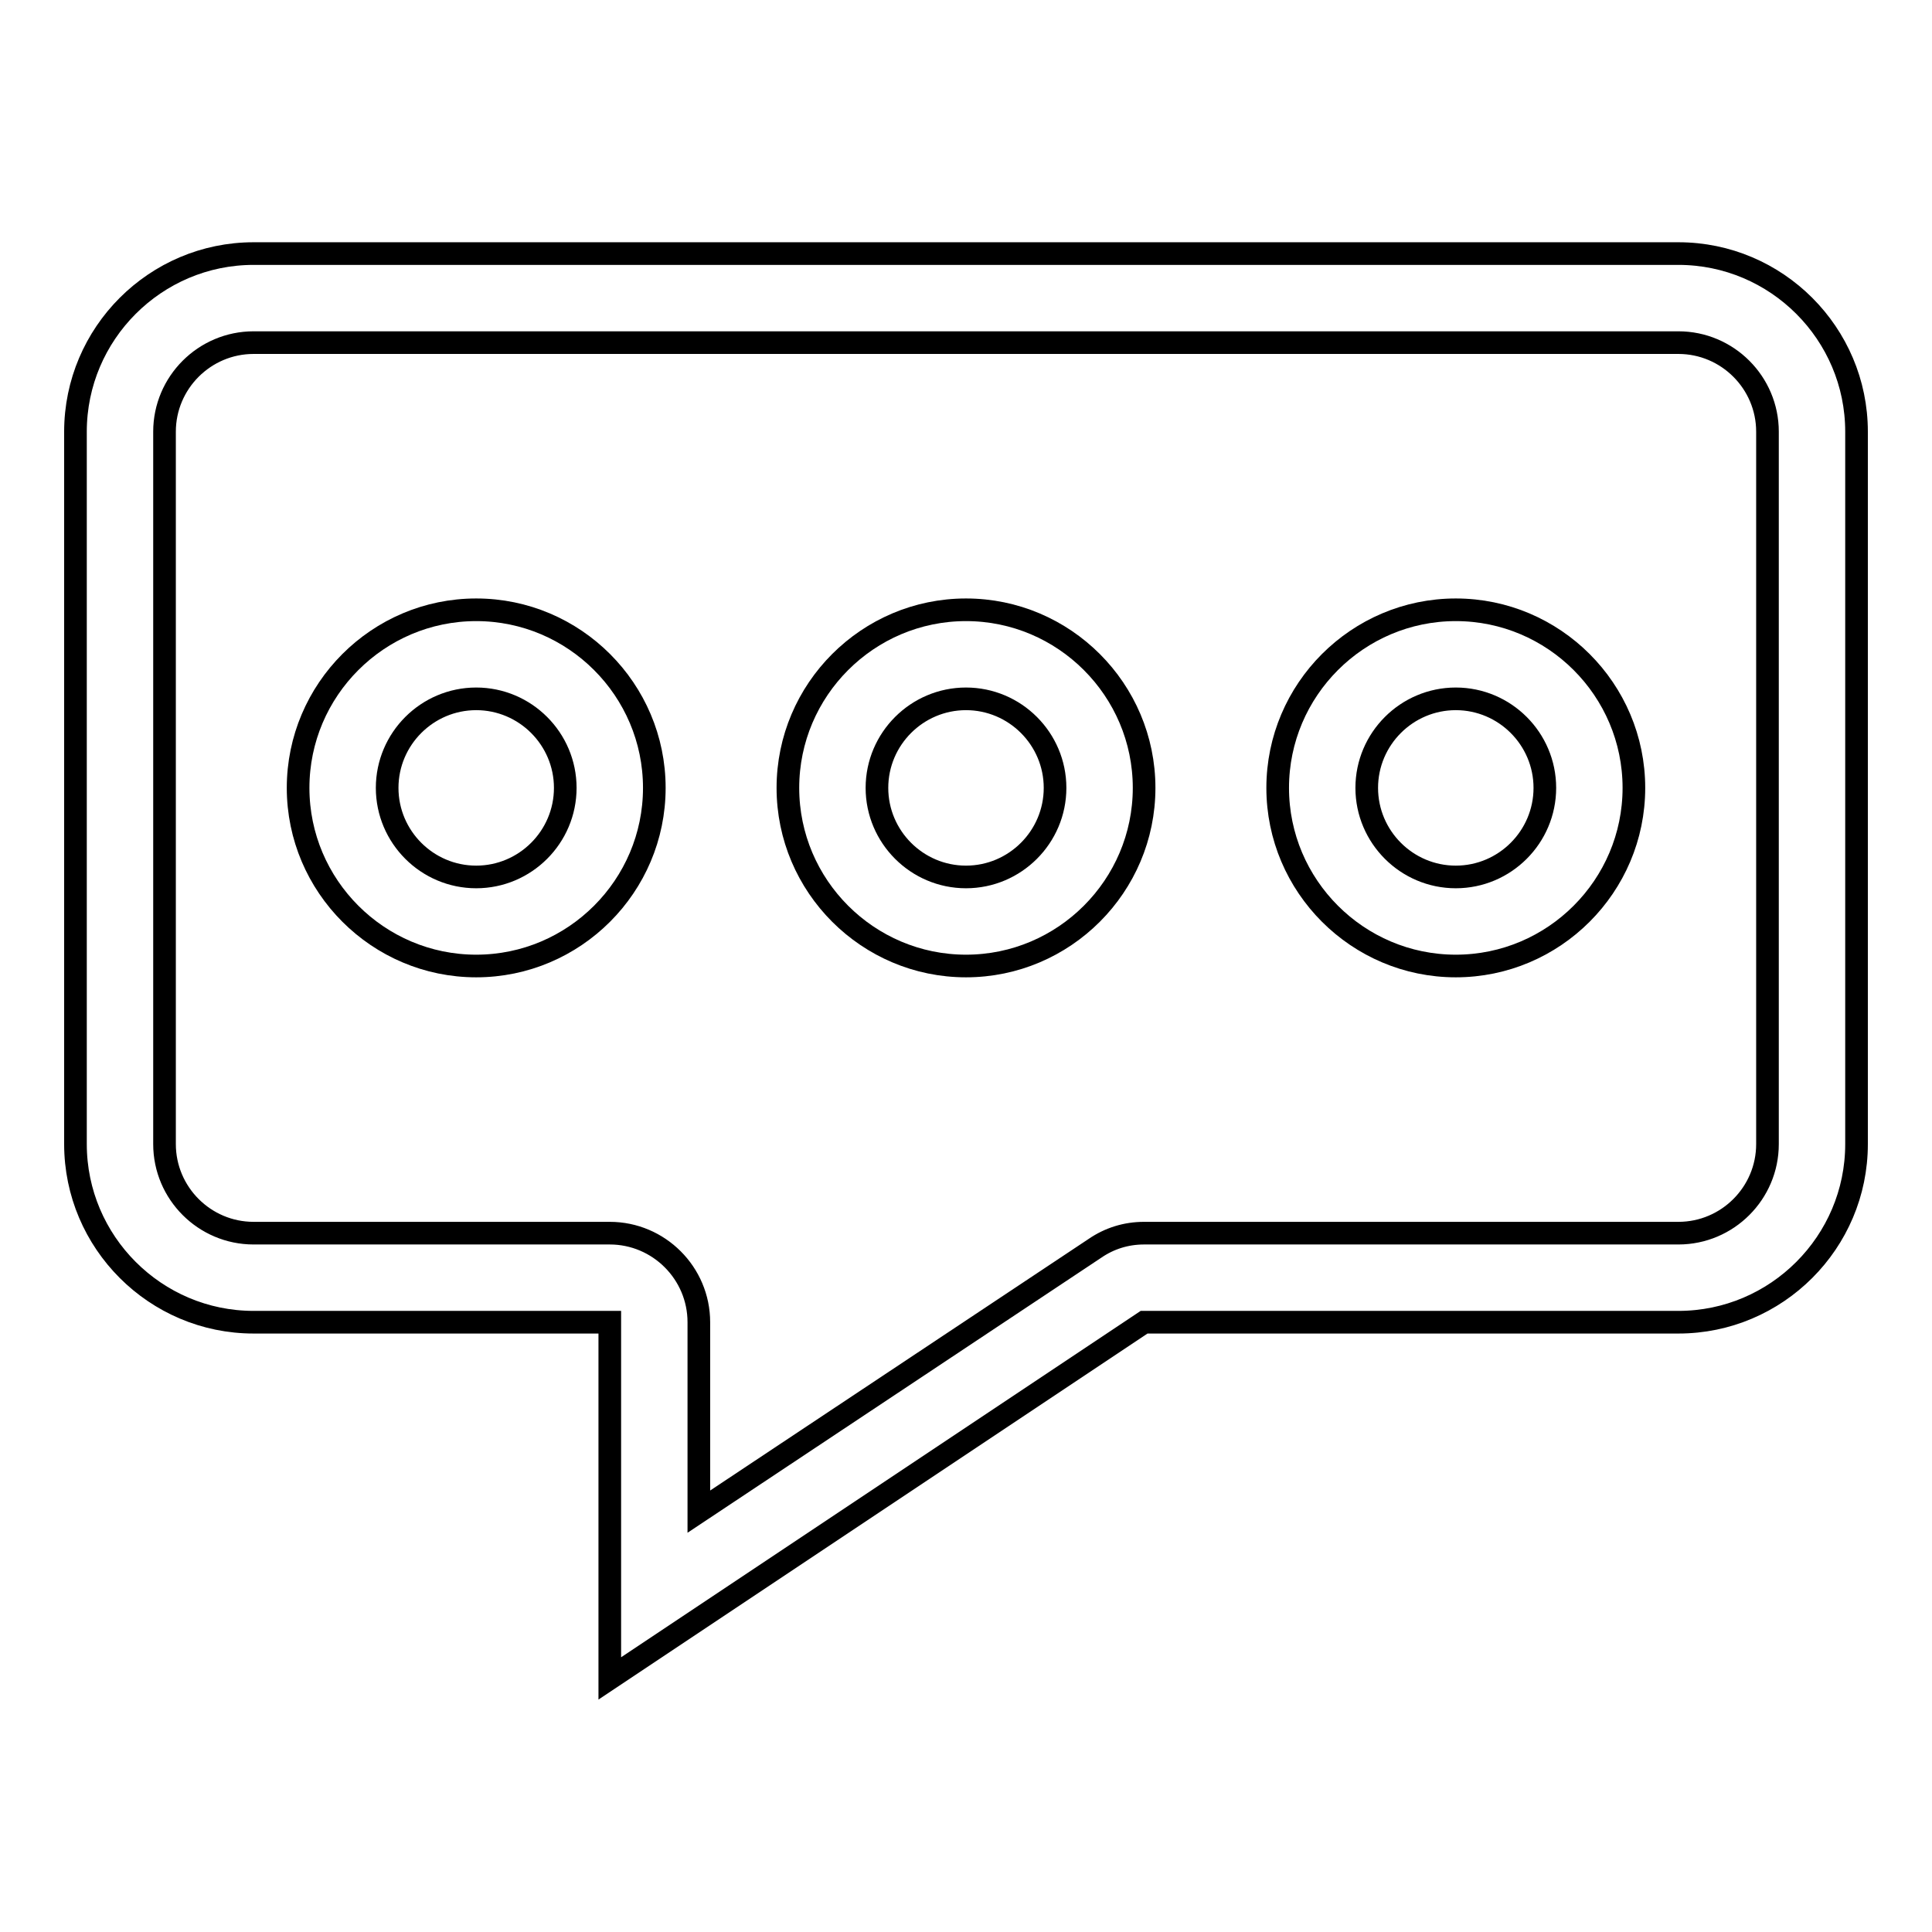 <?xml version="1.0" encoding="utf-8"?>
<!-- Svg Vector Icons : http://www.onlinewebfonts.com/icon -->
<!DOCTYPE svg PUBLIC "-//W3C//DTD SVG 1.1//EN" "http://www.w3.org/Graphics/SVG/1.1/DTD/svg11.dtd">
<svg version="1.1" xmlns="http://www.w3.org/2000/svg" xmlns:xlink="http://www.w3.org/1999/xlink" x="0px" y="0px" viewBox="0 0 256 256" enable-background="new 0 0 256 256" xml:space="preserve">
<g> <path stroke-width="3" fill-opacity="0" stroke="#000000"  d="M222.4,45.4c6.5,0,11.8,5.3,11.8,11.8v94.4c0,6.5-5.3,11.8-11.8,11.8h-70.8c-2.4,0-4.6,0.7-6.5,2 l-52.5,34.9v-25.1c0-6.5-5.3-11.8-11.8-11.8H33.6c-6.5,0-11.8-5.3-11.8-11.8V57.2c0-6.5,5.3-11.8,11.8-11.8H222.4 M222.4,33.6H33.6 c-13,0-23.6,10.6-23.6,23.6v94.4c0,13,10.6,23.6,23.6,23.6h47.2v47.2l70.8-47.2h70.8c13,0,23.6-10.6,23.6-23.6V57.2 C246,44.2,235.4,33.6,222.4,33.6L222.4,33.6z"/> <path stroke-width="3" fill-opacity="0" stroke="#000000"  d="M63.1,128c-13,0-23.6-10.6-23.6-23.6s10.6-23.6,23.6-23.6s23.6,10.6,23.6,23.6S76.1,128,63.1,128z  M63.1,92.6c-6.5,0-11.8,5.3-11.8,11.8s5.3,11.8,11.8,11.8s11.8-5.3,11.8-11.8S69.6,92.6,63.1,92.6z M128,128 c-13,0-23.6-10.6-23.6-23.6S115,80.8,128,80.8c13,0,23.6,10.6,23.6,23.6S141,128,128,128z M128,92.6c-6.5,0-11.8,5.3-11.8,11.8 s5.3,11.8,11.8,11.8s11.8-5.3,11.8-11.8S134.5,92.6,128,92.6z M192.9,128c-13,0-23.6-10.6-23.6-23.6s10.6-23.6,23.6-23.6 s23.6,10.6,23.6,23.6S205.9,128,192.9,128z M192.9,92.6c-6.5,0-11.8,5.3-11.8,11.8s5.3,11.8,11.8,11.8c6.5,0,11.8-5.3,11.8-11.8 S199.4,92.6,192.9,92.6z"/></g>
</svg>